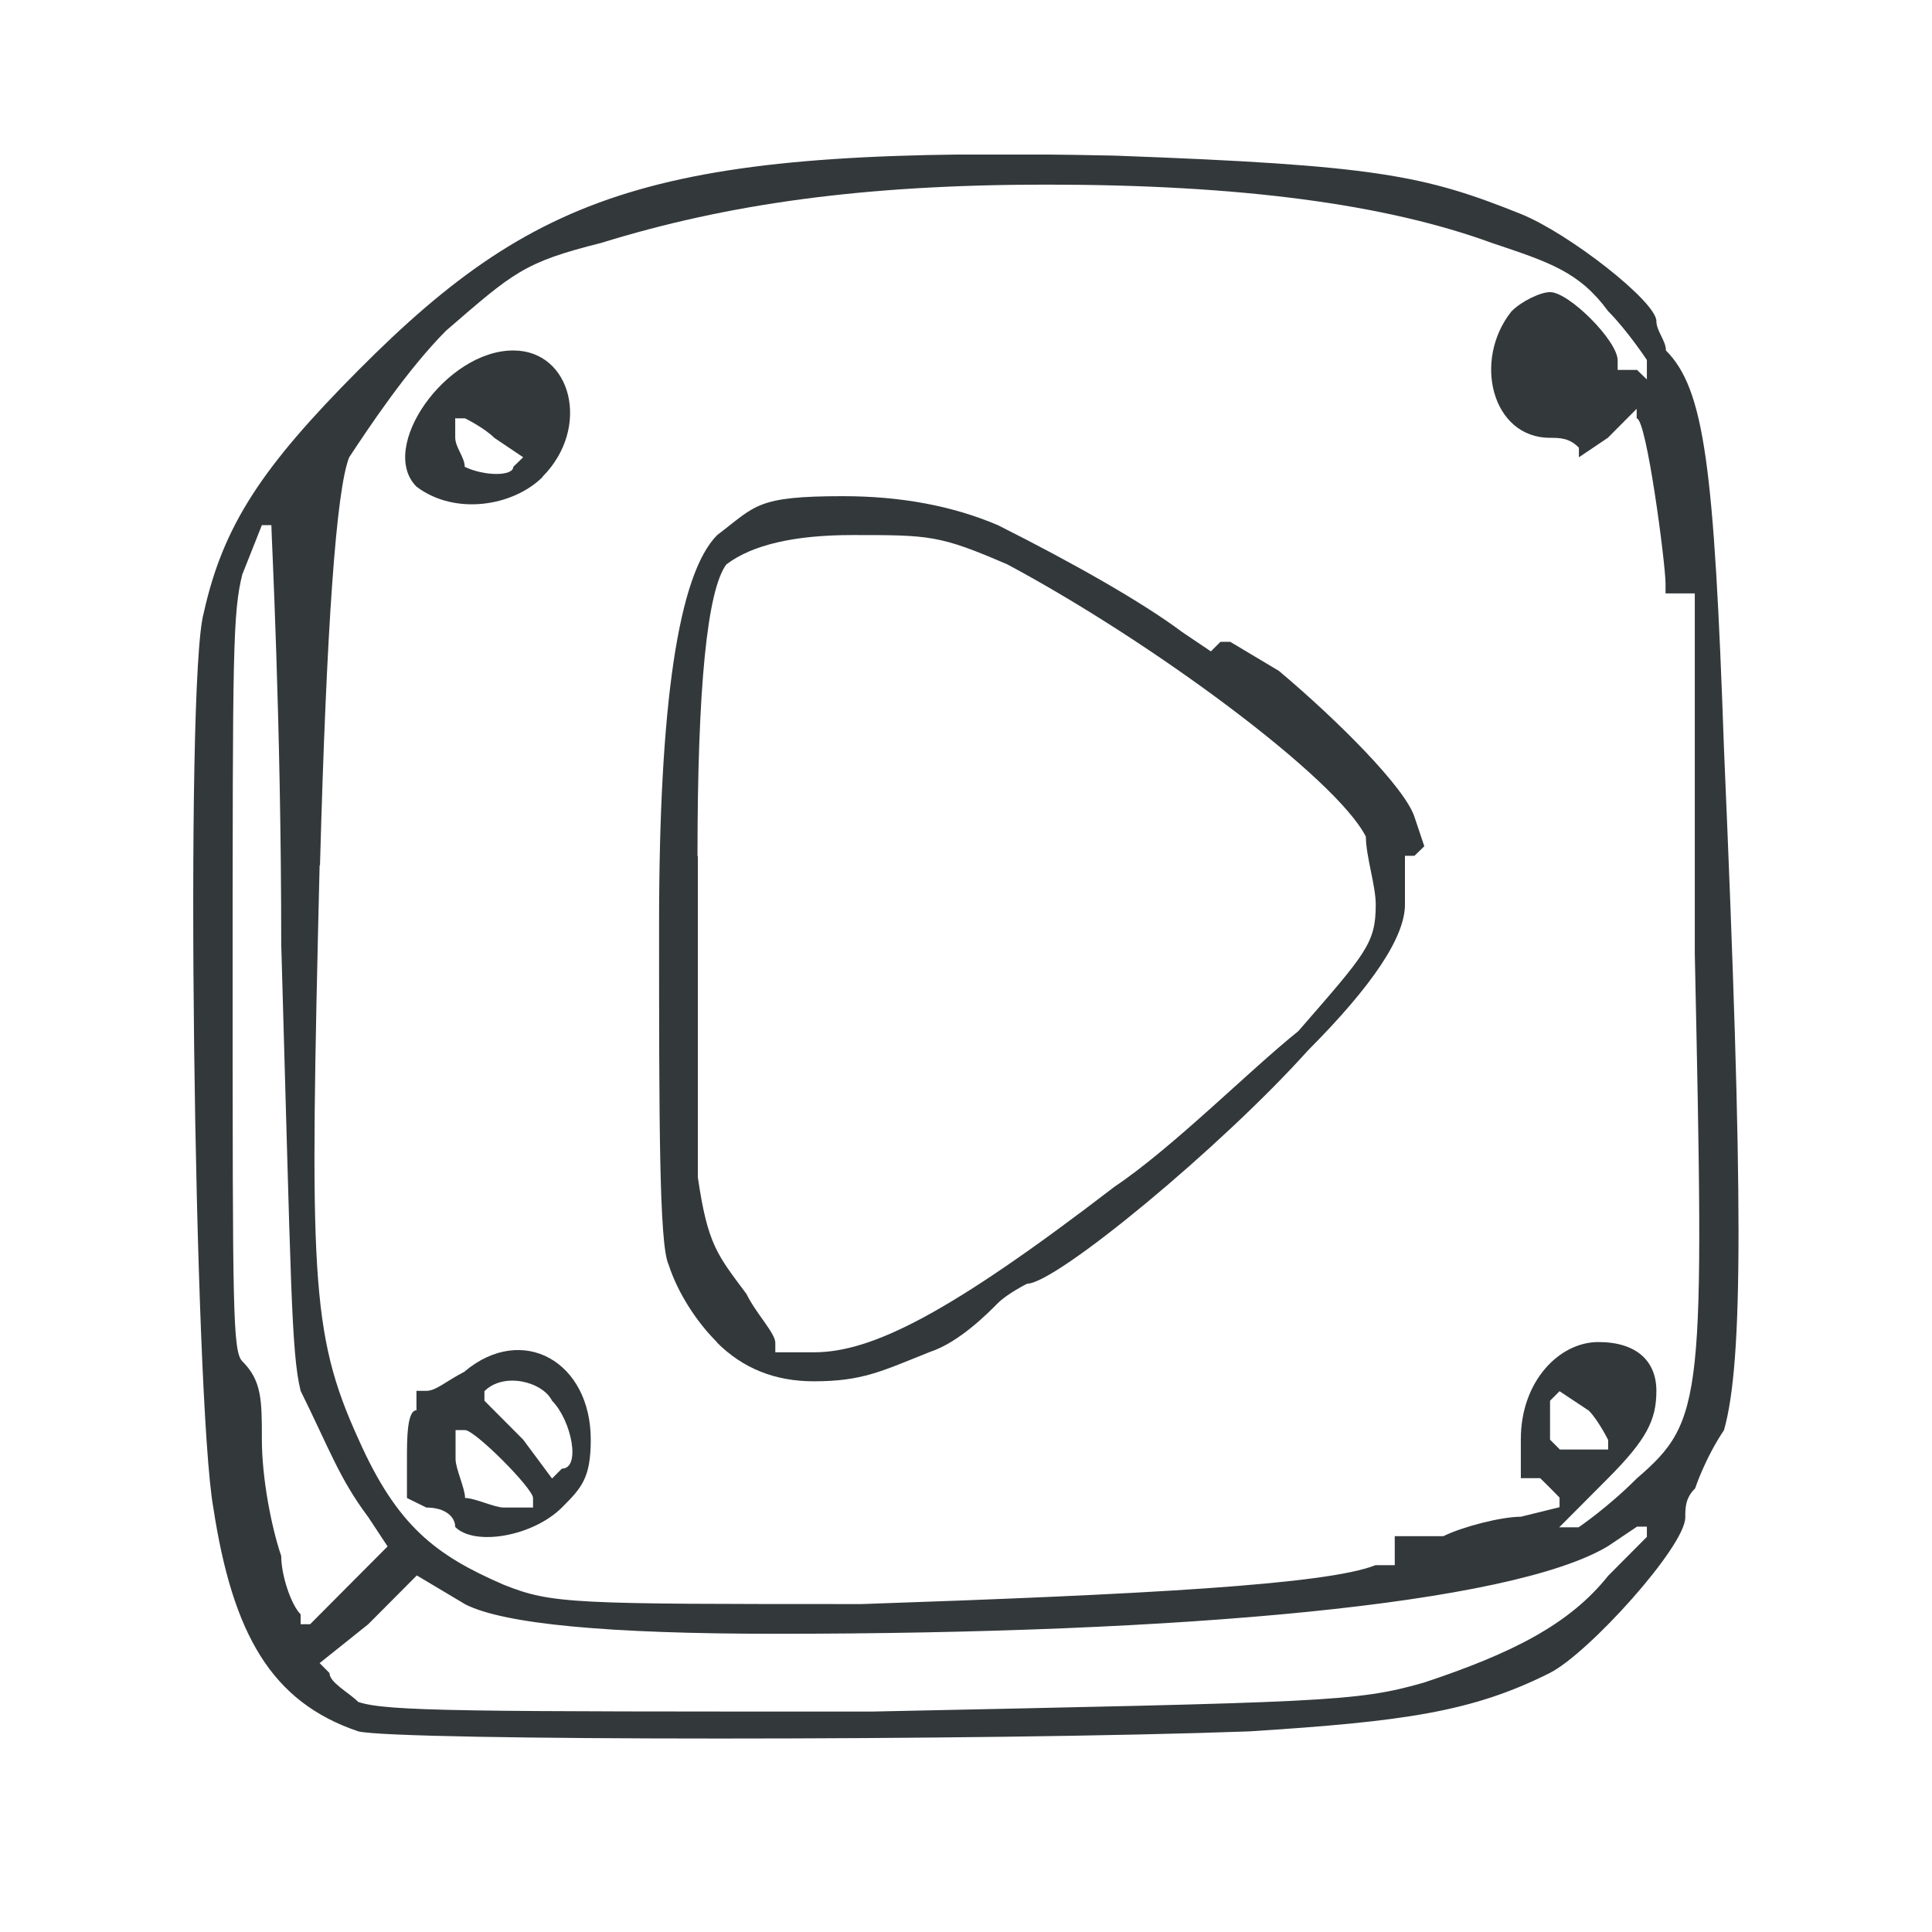 <svg width="50" height="50" viewBox="0 0 50 50" fill="none" xmlns="http://www.w3.org/2000/svg">
<g clip-path="url(#clip0_672_195)">
<path d="M5.52 39.015C6.021 42.291 7.023 44.048 9.274 44.808C10.277 45.055 25.57 45.055 32.332 44.808C36.342 44.552 38.101 44.304 40.106 43.298C41.108 42.794 43.615 40.021 43.615 39.271C43.615 39.024 43.615 38.768 43.87 38.52C43.87 38.52 44.116 37.761 44.617 37.011C45.118 35.244 45.118 30.97 44.617 19.393C44.362 12.09 44.116 10.077 43.114 9.07C43.114 8.814 42.867 8.567 42.867 8.31C42.867 7.807 40.607 6.041 39.359 5.537C36.852 4.531 35.604 4.275 28.832 4.027C17.303 3.78 14.041 4.787 9.283 9.573C6.777 12.09 5.775 13.6 5.273 15.861C4.772 17.618 5.027 36.251 5.52 39.015ZM42.621 39.774L41.619 40.781C40.616 42.044 39.113 42.794 36.852 43.545C35.093 44.048 34.346 44.048 22.562 44.295C12.036 44.295 10.031 44.295 9.274 44.048C9.028 43.801 8.527 43.545 8.527 43.298L8.272 43.041L9.53 42.035L10.787 40.772L12.045 41.522C13.047 42.029 15.721 42.282 20.065 42.282C30.591 42.282 39.113 41.522 41.619 40.012L42.366 39.509H42.621V39.756V39.774ZM8.281 22.404C8.451 16.193 8.703 12.67 9.037 11.834C9.539 11.074 10.541 9.564 11.544 8.558C13.293 7.048 13.549 6.791 15.554 6.288C18.807 5.281 22.325 4.778 27.082 4.778C32.095 4.778 35.859 5.281 38.611 6.288C40.115 6.791 40.872 7.038 41.619 8.054C42.12 8.558 42.621 9.317 42.621 9.317V9.821L42.366 9.573H41.865V9.326C41.865 8.823 40.607 7.56 40.115 7.56C39.86 7.56 39.359 7.807 39.113 8.063C38.11 9.326 38.611 11.331 40.115 11.331C40.361 11.331 40.616 11.331 40.862 11.587V11.834L41.61 11.331L42.357 10.58V10.827C42.612 10.827 43.104 14.598 43.104 15.101V15.357H43.861V24.674C44.107 36.251 44.107 36.754 42.357 38.264C41.61 39.015 40.853 39.527 40.853 39.527H40.352L41.61 38.264C42.612 37.258 42.867 36.754 42.867 35.995C42.867 35.235 42.366 34.732 41.364 34.732C40.361 34.732 39.359 35.738 39.359 37.248V38.255H39.86C40.115 38.502 40.361 38.758 40.361 38.758V39.006L39.359 39.253C38.857 39.253 37.855 39.509 37.354 39.756H36.096V40.507H35.595C34.337 41.01 29.58 41.266 22.307 41.513C14.788 41.513 14.287 41.513 13.029 41.01C11.279 40.25 10.277 39.5 9.274 37.239C8.017 34.475 8.017 32.956 8.272 22.386L8.281 22.404ZM40.361 37.505L40.115 37.258V36.251L40.361 36.004L41.118 36.507C41.364 36.754 41.619 37.267 41.619 37.267V37.514H40.361V37.505ZM6.276 14.854L6.777 13.591H7.023C7.023 13.838 7.278 18.625 7.278 24.418C7.534 33.222 7.534 34.988 7.78 35.995C8.527 37.505 8.782 38.264 9.53 39.262L10.031 40.021L9.028 41.028L8.026 42.035H7.78V41.779C7.534 41.532 7.278 40.772 7.278 40.269C7.023 39.518 6.777 38.255 6.777 37.248C6.777 36.242 6.777 35.738 6.276 35.235C6.021 34.988 6.021 33.972 6.021 25.415C6.021 16.858 6.021 15.852 6.276 14.845V14.854Z" fill="#33383B"/>
<path d="M14.041 12.337C15.299 11.074 14.797 9.07 13.284 9.07C11.535 9.07 9.776 11.587 10.778 12.594C11.781 13.353 13.284 13.097 14.041 12.346V12.337ZM11.79 10.827H12.036C12.036 10.827 12.537 11.074 12.792 11.331L13.54 11.834L13.284 12.081C13.284 12.328 12.537 12.328 12.027 12.081C12.027 11.834 11.781 11.578 11.781 11.321V10.818L11.79 10.827Z" fill="#33383B"/>
<path d="M18.552 34.741C19.22 35.412 20.056 35.748 21.058 35.748C22.316 35.748 22.808 35.491 24.066 34.988C24.822 34.741 25.57 33.981 25.825 33.725C26.071 33.478 26.581 33.222 26.581 33.222C27.328 33.222 31.594 29.698 33.854 27.181C35.525 25.504 36.36 24.247 36.36 23.411V22.148H36.606L36.861 21.901L36.606 21.141C36.36 20.382 34.601 18.625 33.097 17.362L31.84 16.611H31.585L31.338 16.858L30.591 16.355C29.589 15.604 27.83 14.598 25.825 13.591C24.652 13.091 23.315 12.841 21.815 12.841C19.564 12.841 19.564 13.088 18.561 13.847C17.559 14.854 17.057 18.21 17.057 23.914C17.057 28.948 17.057 32.215 17.303 32.727C17.549 33.487 18.051 34.237 18.561 34.741H18.552ZM18.051 22.157C18.051 17.795 18.3 15.278 18.798 14.607C19.466 14.101 20.554 13.847 22.061 13.847C24.066 13.847 24.312 13.847 26.071 14.607C29.835 16.62 34.592 20.144 35.349 21.654C35.349 22.157 35.604 22.917 35.604 23.411C35.604 24.418 35.349 24.674 33.599 26.687C32.341 27.694 30.345 29.707 28.841 30.714C24.576 33.99 22.571 34.997 21.067 34.997H20.065V34.75C20.065 34.503 19.564 33.99 19.318 33.487C18.57 32.48 18.315 32.224 18.06 30.467V22.157H18.051Z" fill="#33383B"/>
<path d="M12.036 35.491C11.534 35.748 11.288 35.995 11.033 35.995H10.778V36.498C10.532 36.498 10.532 37.258 10.532 37.761V38.768L11.033 39.015C11.534 39.015 11.781 39.262 11.781 39.518C12.282 40.021 13.786 39.765 14.542 39.015C15.043 38.511 15.289 38.264 15.289 37.258C15.289 35.244 13.53 34.237 12.027 35.491H12.036ZM13.795 39.015H13.038C12.792 39.015 12.291 38.768 12.036 38.768C12.036 38.521 11.79 38.008 11.79 37.761V37.011H12.036C12.291 37.011 13.795 38.521 13.795 38.768V39.015ZM14.542 38.008L14.287 38.264L13.54 37.258L12.537 36.251V36.004C13.038 35.501 14.041 35.757 14.287 36.251C14.788 36.754 15.043 38.008 14.542 38.008Z" fill="#33383B"/>
</g>
<defs>
<clipPath id="clip0_672_195">
<rect width="40" height="41" fill="white" transform="translate(5 4)"/>
</clipPath>
</defs>
</svg>
